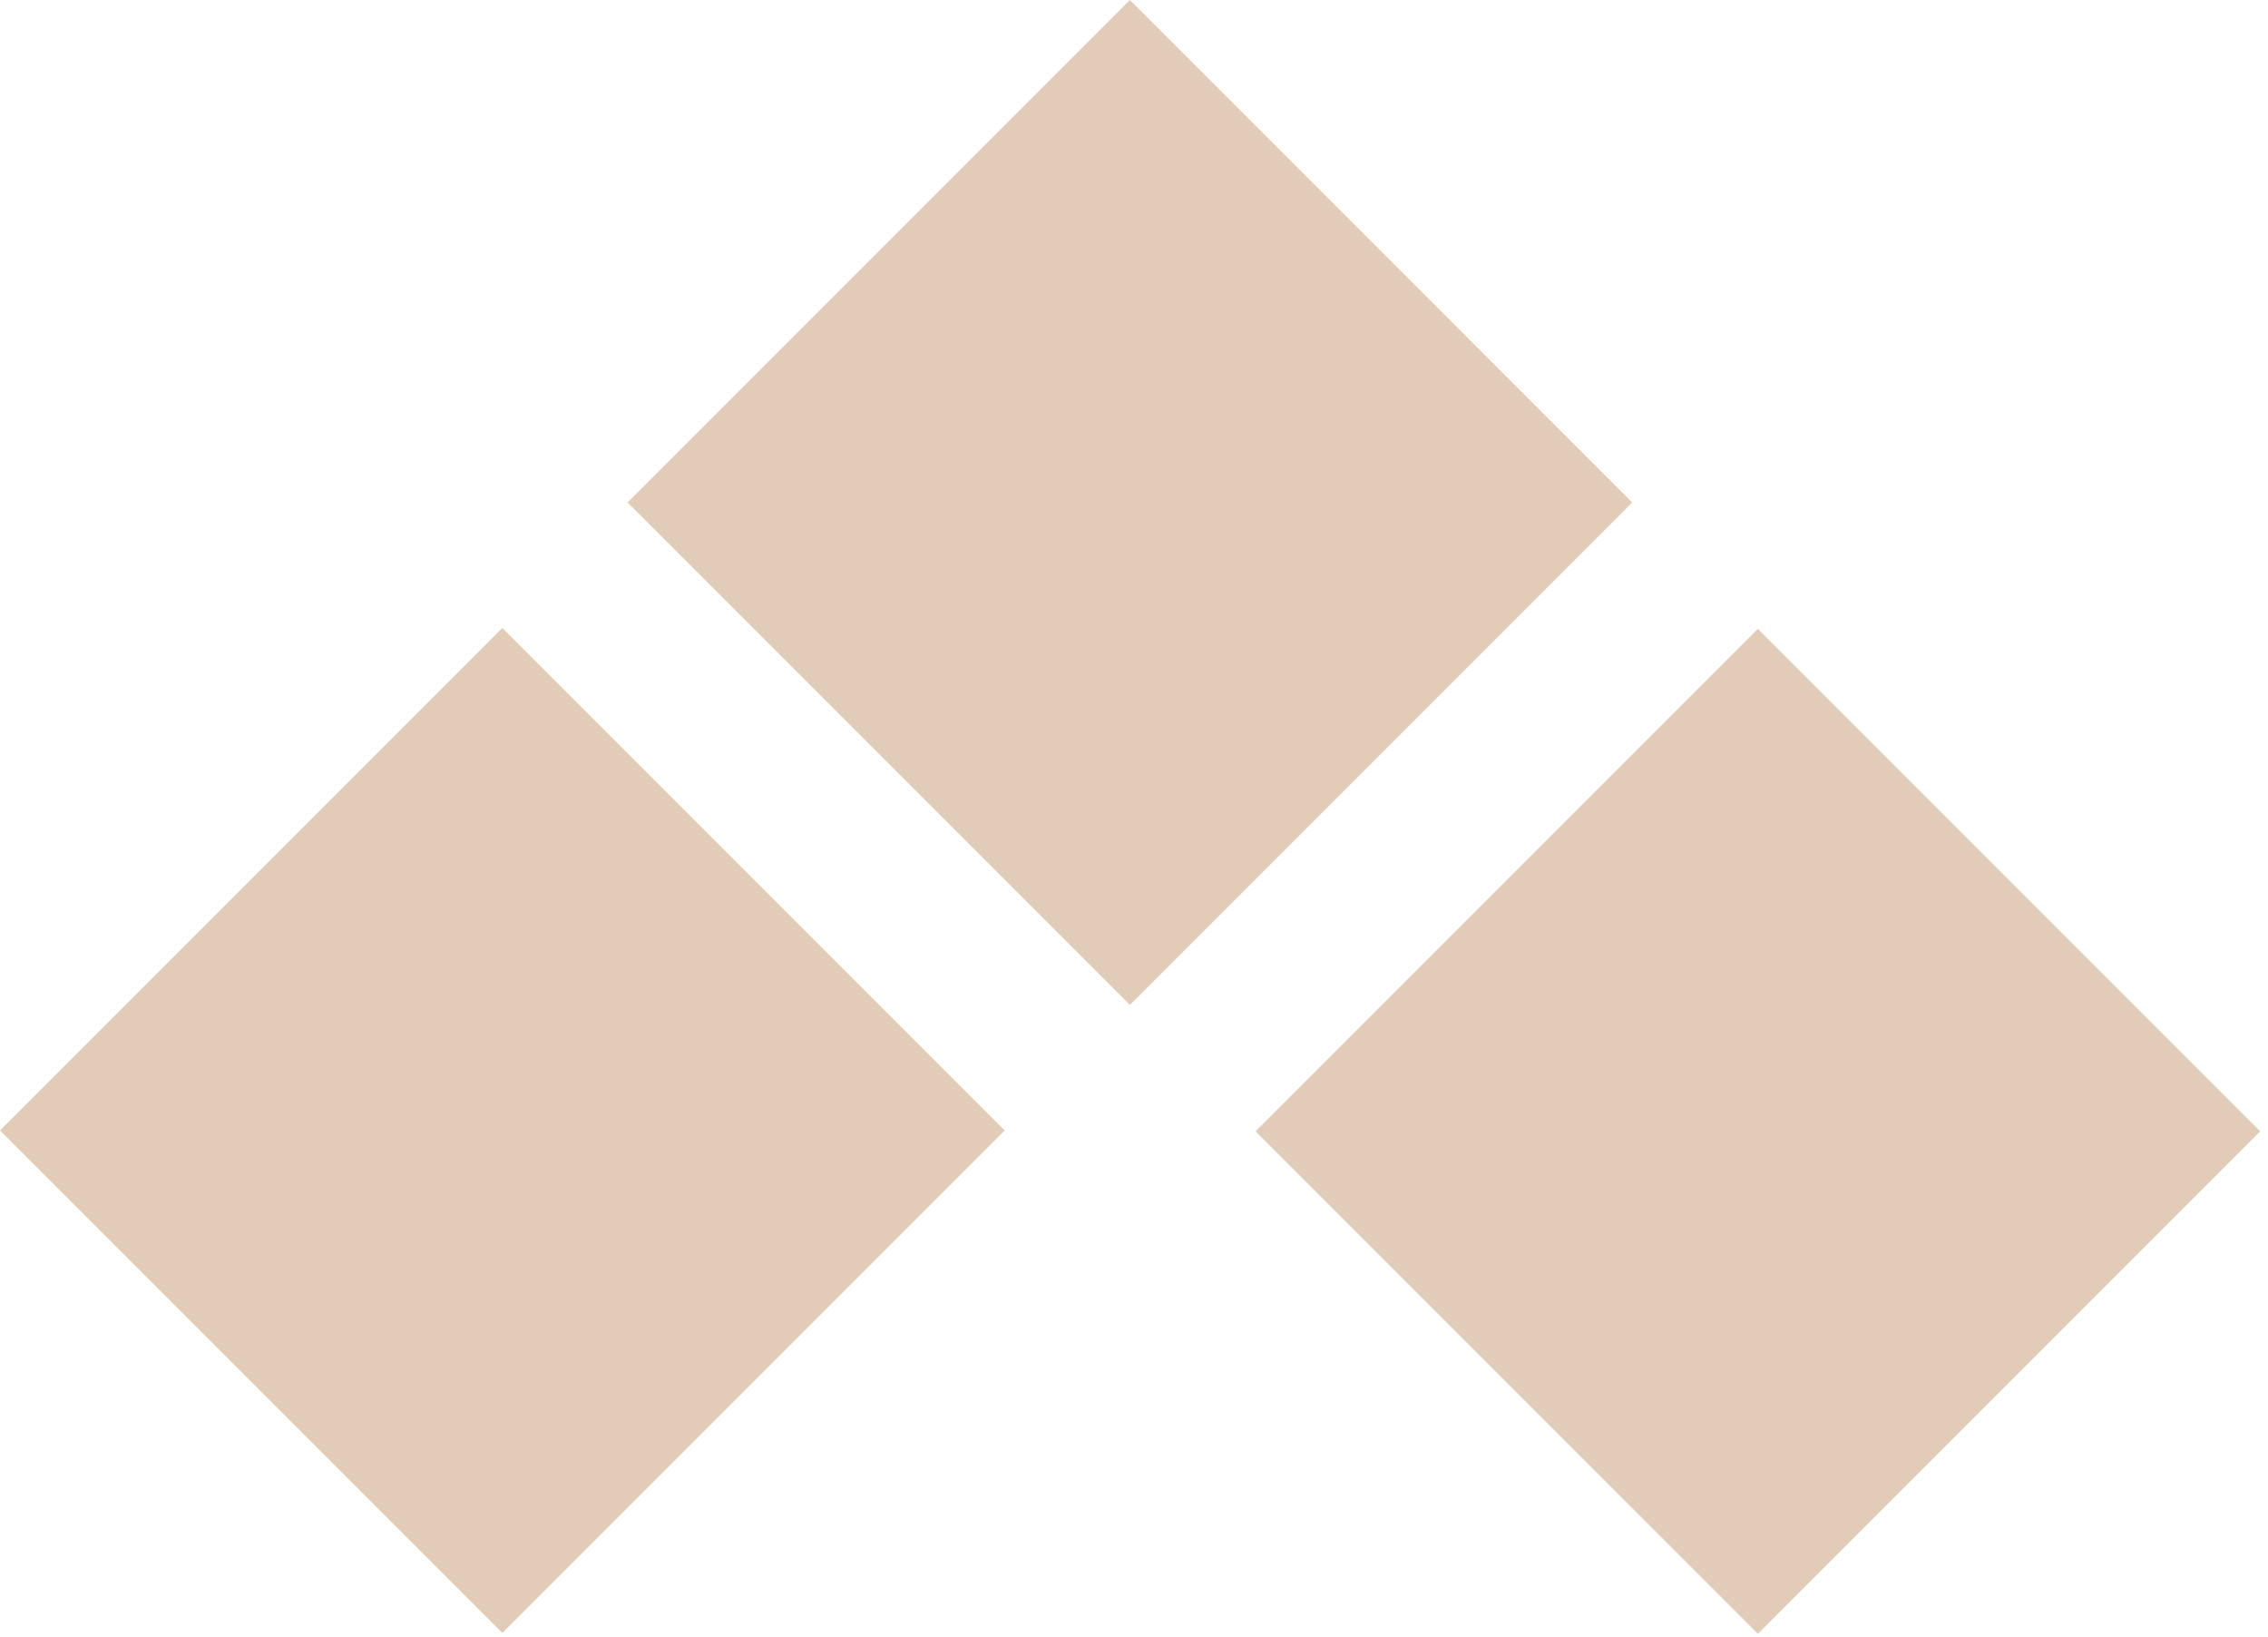 <?xml version="1.0" encoding="UTF-8"?> <svg xmlns="http://www.w3.org/2000/svg" width="212" height="153" viewBox="0 0 212 153" fill="none"><path d="M164.319 58.766L117.363 105.722L164.319 152.679L211.275 105.722L164.319 58.766Z" fill="#E3CCB7"></path><path d="M105.616 0L58.66 46.956L105.616 93.913L152.572 46.957L105.616 0Z" fill="#E3CCB7"></path><path d="M46.956 58.686L0 105.642L46.956 152.599L93.912 105.642L46.956 58.686Z" fill="#E3CCB7"></path></svg> 